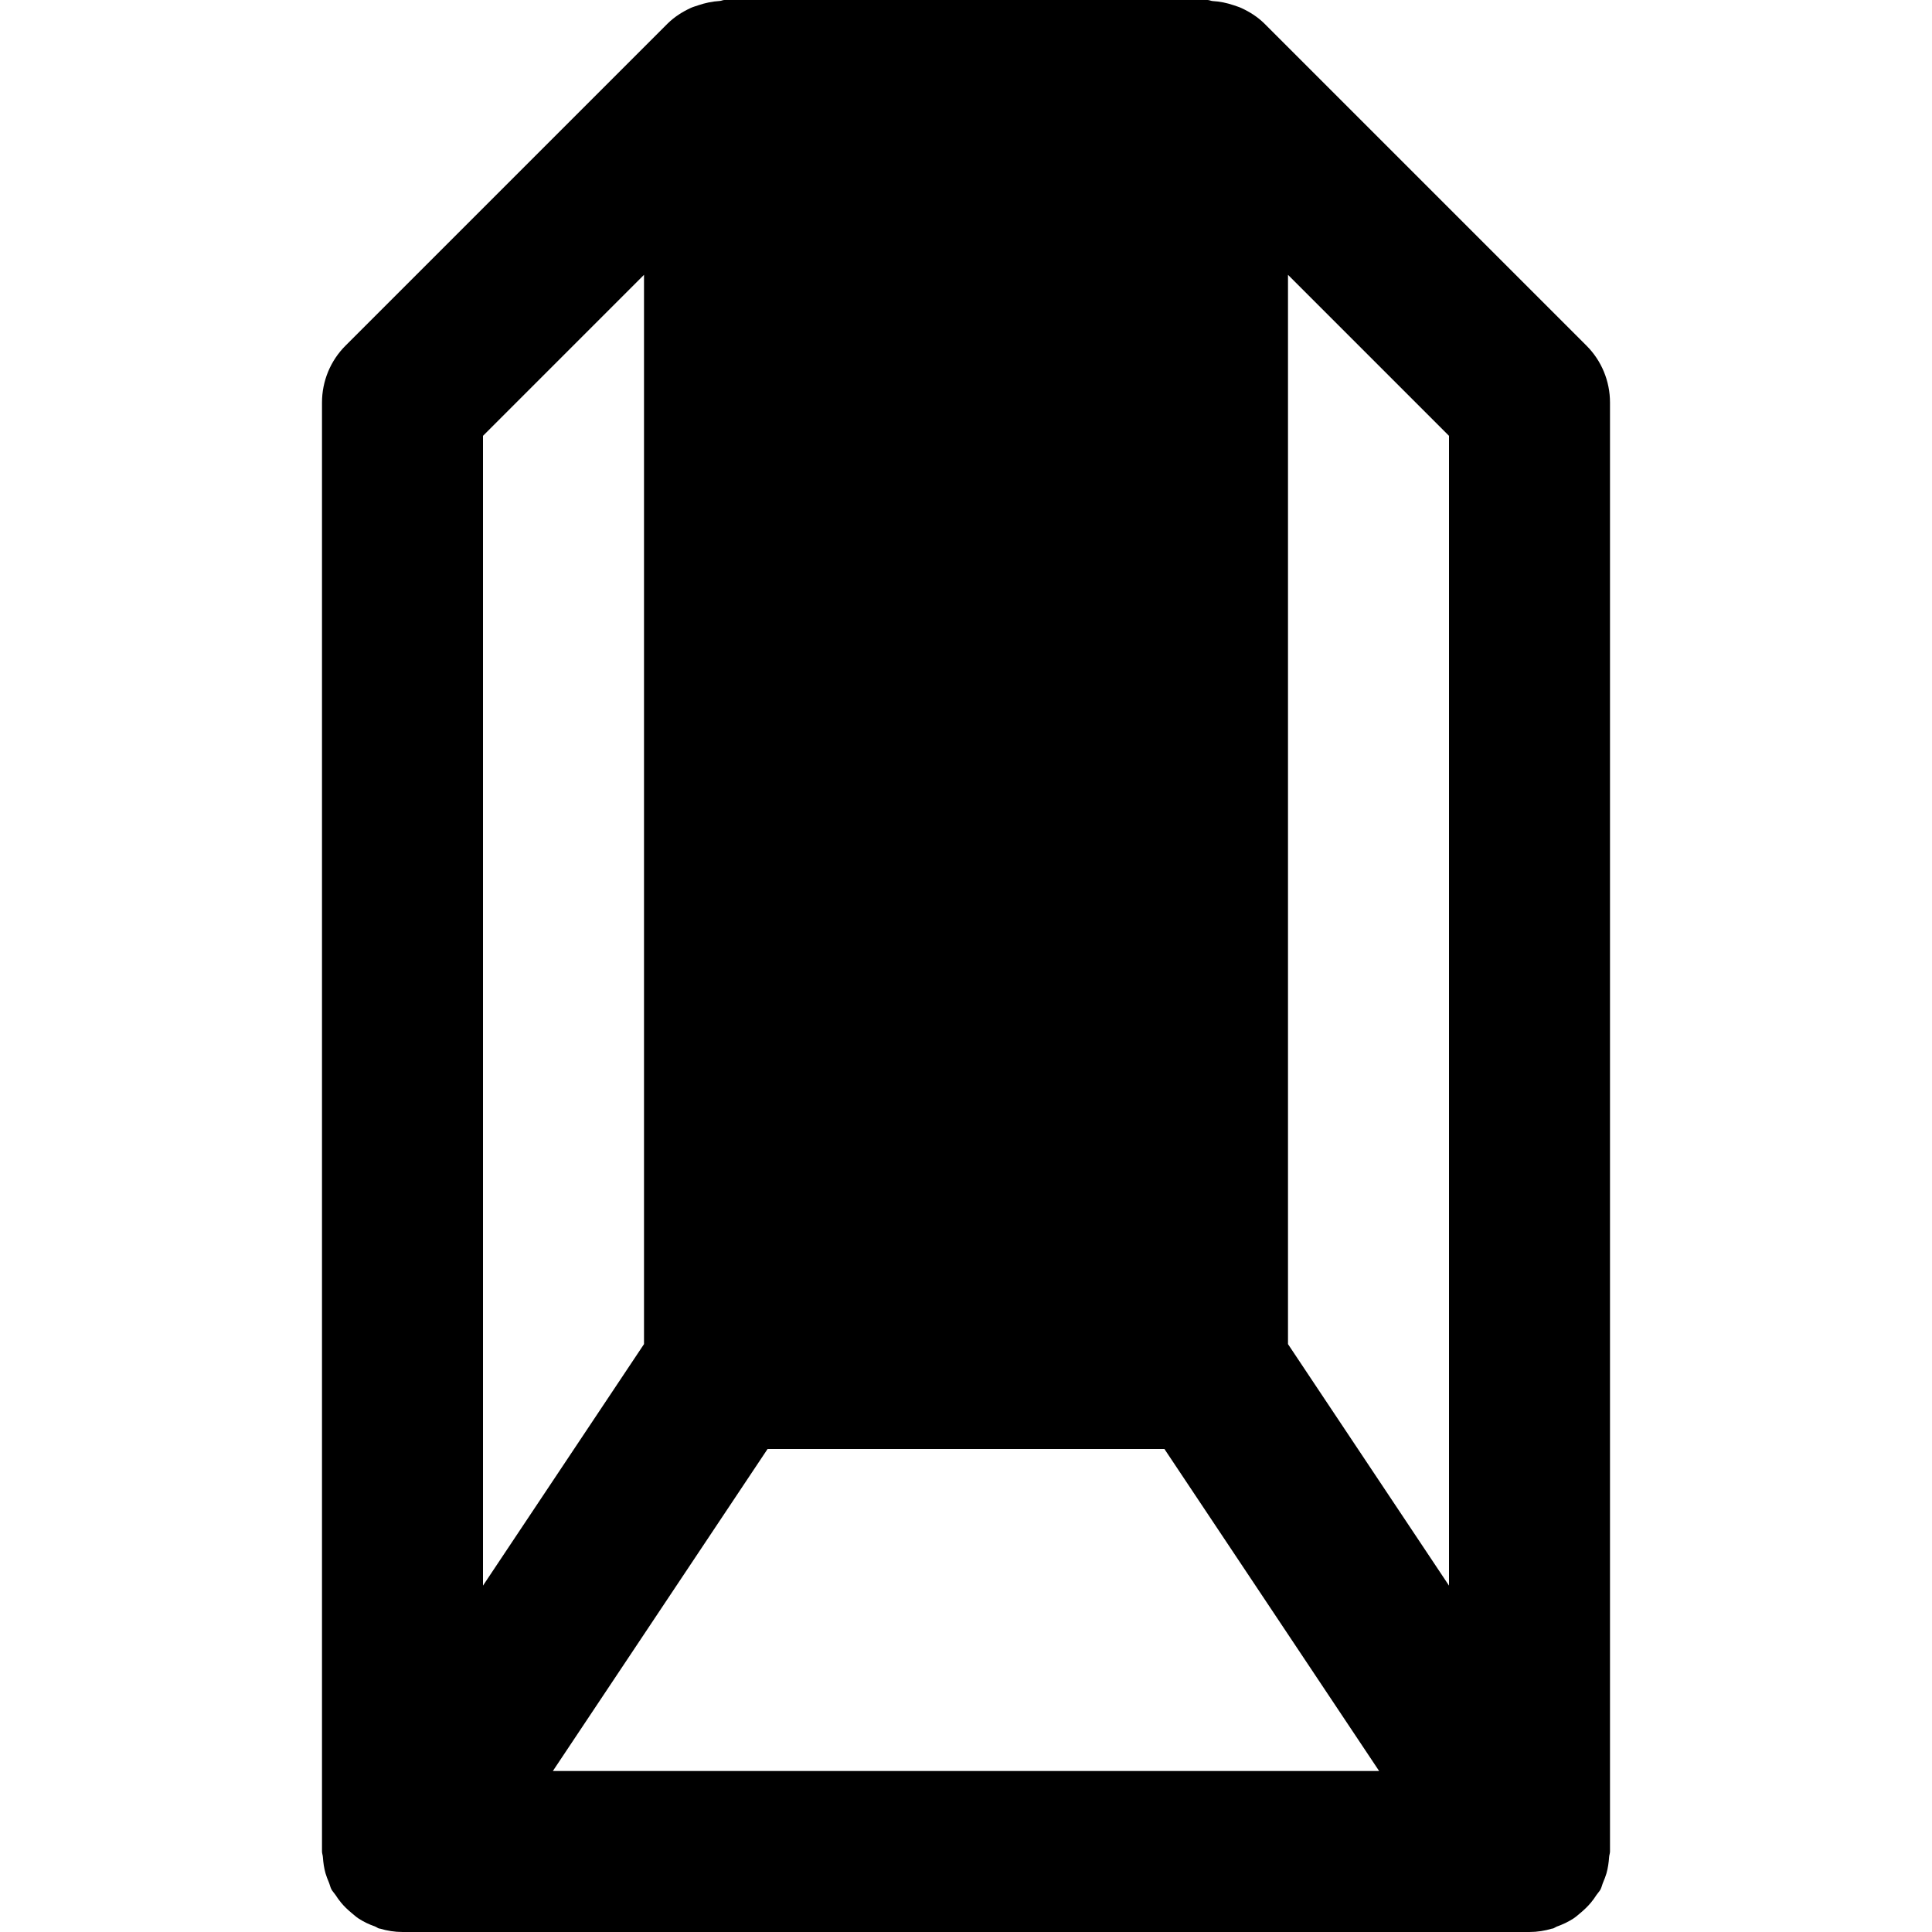 <?xml version="1.0" encoding="iso-8859-1"?>
<!-- Uploaded to: SVG Repo, www.svgrepo.com, Generator: SVG Repo Mixer Tools -->
<svg fill="#000000" height="800px" width="800px" version="1.1" id="Layer_1" xmlns="http://www.w3.org/2000/svg" xmlns:xlink="http://www.w3.org/1999/xlink" 
	 viewBox="0 0 512 512" xml:space="preserve">
<g>
	<g>
		<path d="M420.416,91.584L335.104,6.272c-0.021-0.043-0.064-0.043-0.085-0.085c-1.792-1.749-3.861-3.051-6.037-4.053
			c-0.661-0.32-1.365-0.491-2.048-0.747c-1.813-0.619-3.669-1.003-5.589-1.109C320.875,0.235,320.469,0,320,0H192
			c-0.448,0-0.832,0.235-1.28,0.256c-1.963,0.128-3.84,0.512-5.696,1.152c-0.661,0.235-1.344,0.405-1.984,0.704
			c-2.197,1.024-4.267,2.325-6.059,4.075c-0.021,0.043-0.064,0.043-0.085,0.085L91.584,91.584
			c-4.011,3.989-6.251,9.429-6.251,15.083v384c0,0.512,0.213,0.981,0.235,1.493c0.107,1.472,0.299,2.901,0.704,4.309
			c0.235,0.811,0.533,1.536,0.853,2.304c0.277,0.64,0.384,1.323,0.725,1.963c0.299,0.533,0.725,0.939,1.067,1.451
			c0.448,0.704,0.917,1.365,1.451,2.005c0.853,1.045,1.792,1.92,2.816,2.773c0.597,0.491,1.152,1.003,1.792,1.429
			c1.387,0.917,2.901,1.621,4.48,2.176c0.363,0.149,0.64,0.405,1.024,0.512c0.064,0.021,0.149,0.021,0.213,0.021
			c1.92,0.576,3.925,0.896,5.973,0.896h298.667c2.048,0,4.053-0.32,5.973-0.896c0.064-0.021,0.149,0,0.213-0.021
			c0.384-0.107,0.661-0.363,1.024-0.512c1.579-0.555,3.072-1.259,4.48-2.176c0.64-0.427,1.195-0.939,1.792-1.429
			c1.024-0.853,1.963-1.749,2.816-2.773c0.533-0.64,1.003-1.301,1.451-2.005c0.341-0.512,0.768-0.917,1.067-1.451
			c0.32-0.64,0.448-1.323,0.725-1.963c0.32-0.768,0.619-1.493,0.853-2.304c0.405-1.429,0.597-2.837,0.704-4.309
			c0.021-0.512,0.235-0.981,0.235-1.493v-384C426.667,101.013,424.427,95.573,420.416,91.584z M128,115.499l42.667-42.667v283.371
			l-42.667,64V115.499z M146.517,469.333L203.413,384h105.173l56.896,85.333H146.517z M384,420.203l-42.667-64V72.832L384,115.499
			V420.203z"/>
	</g>
</g>
</svg>